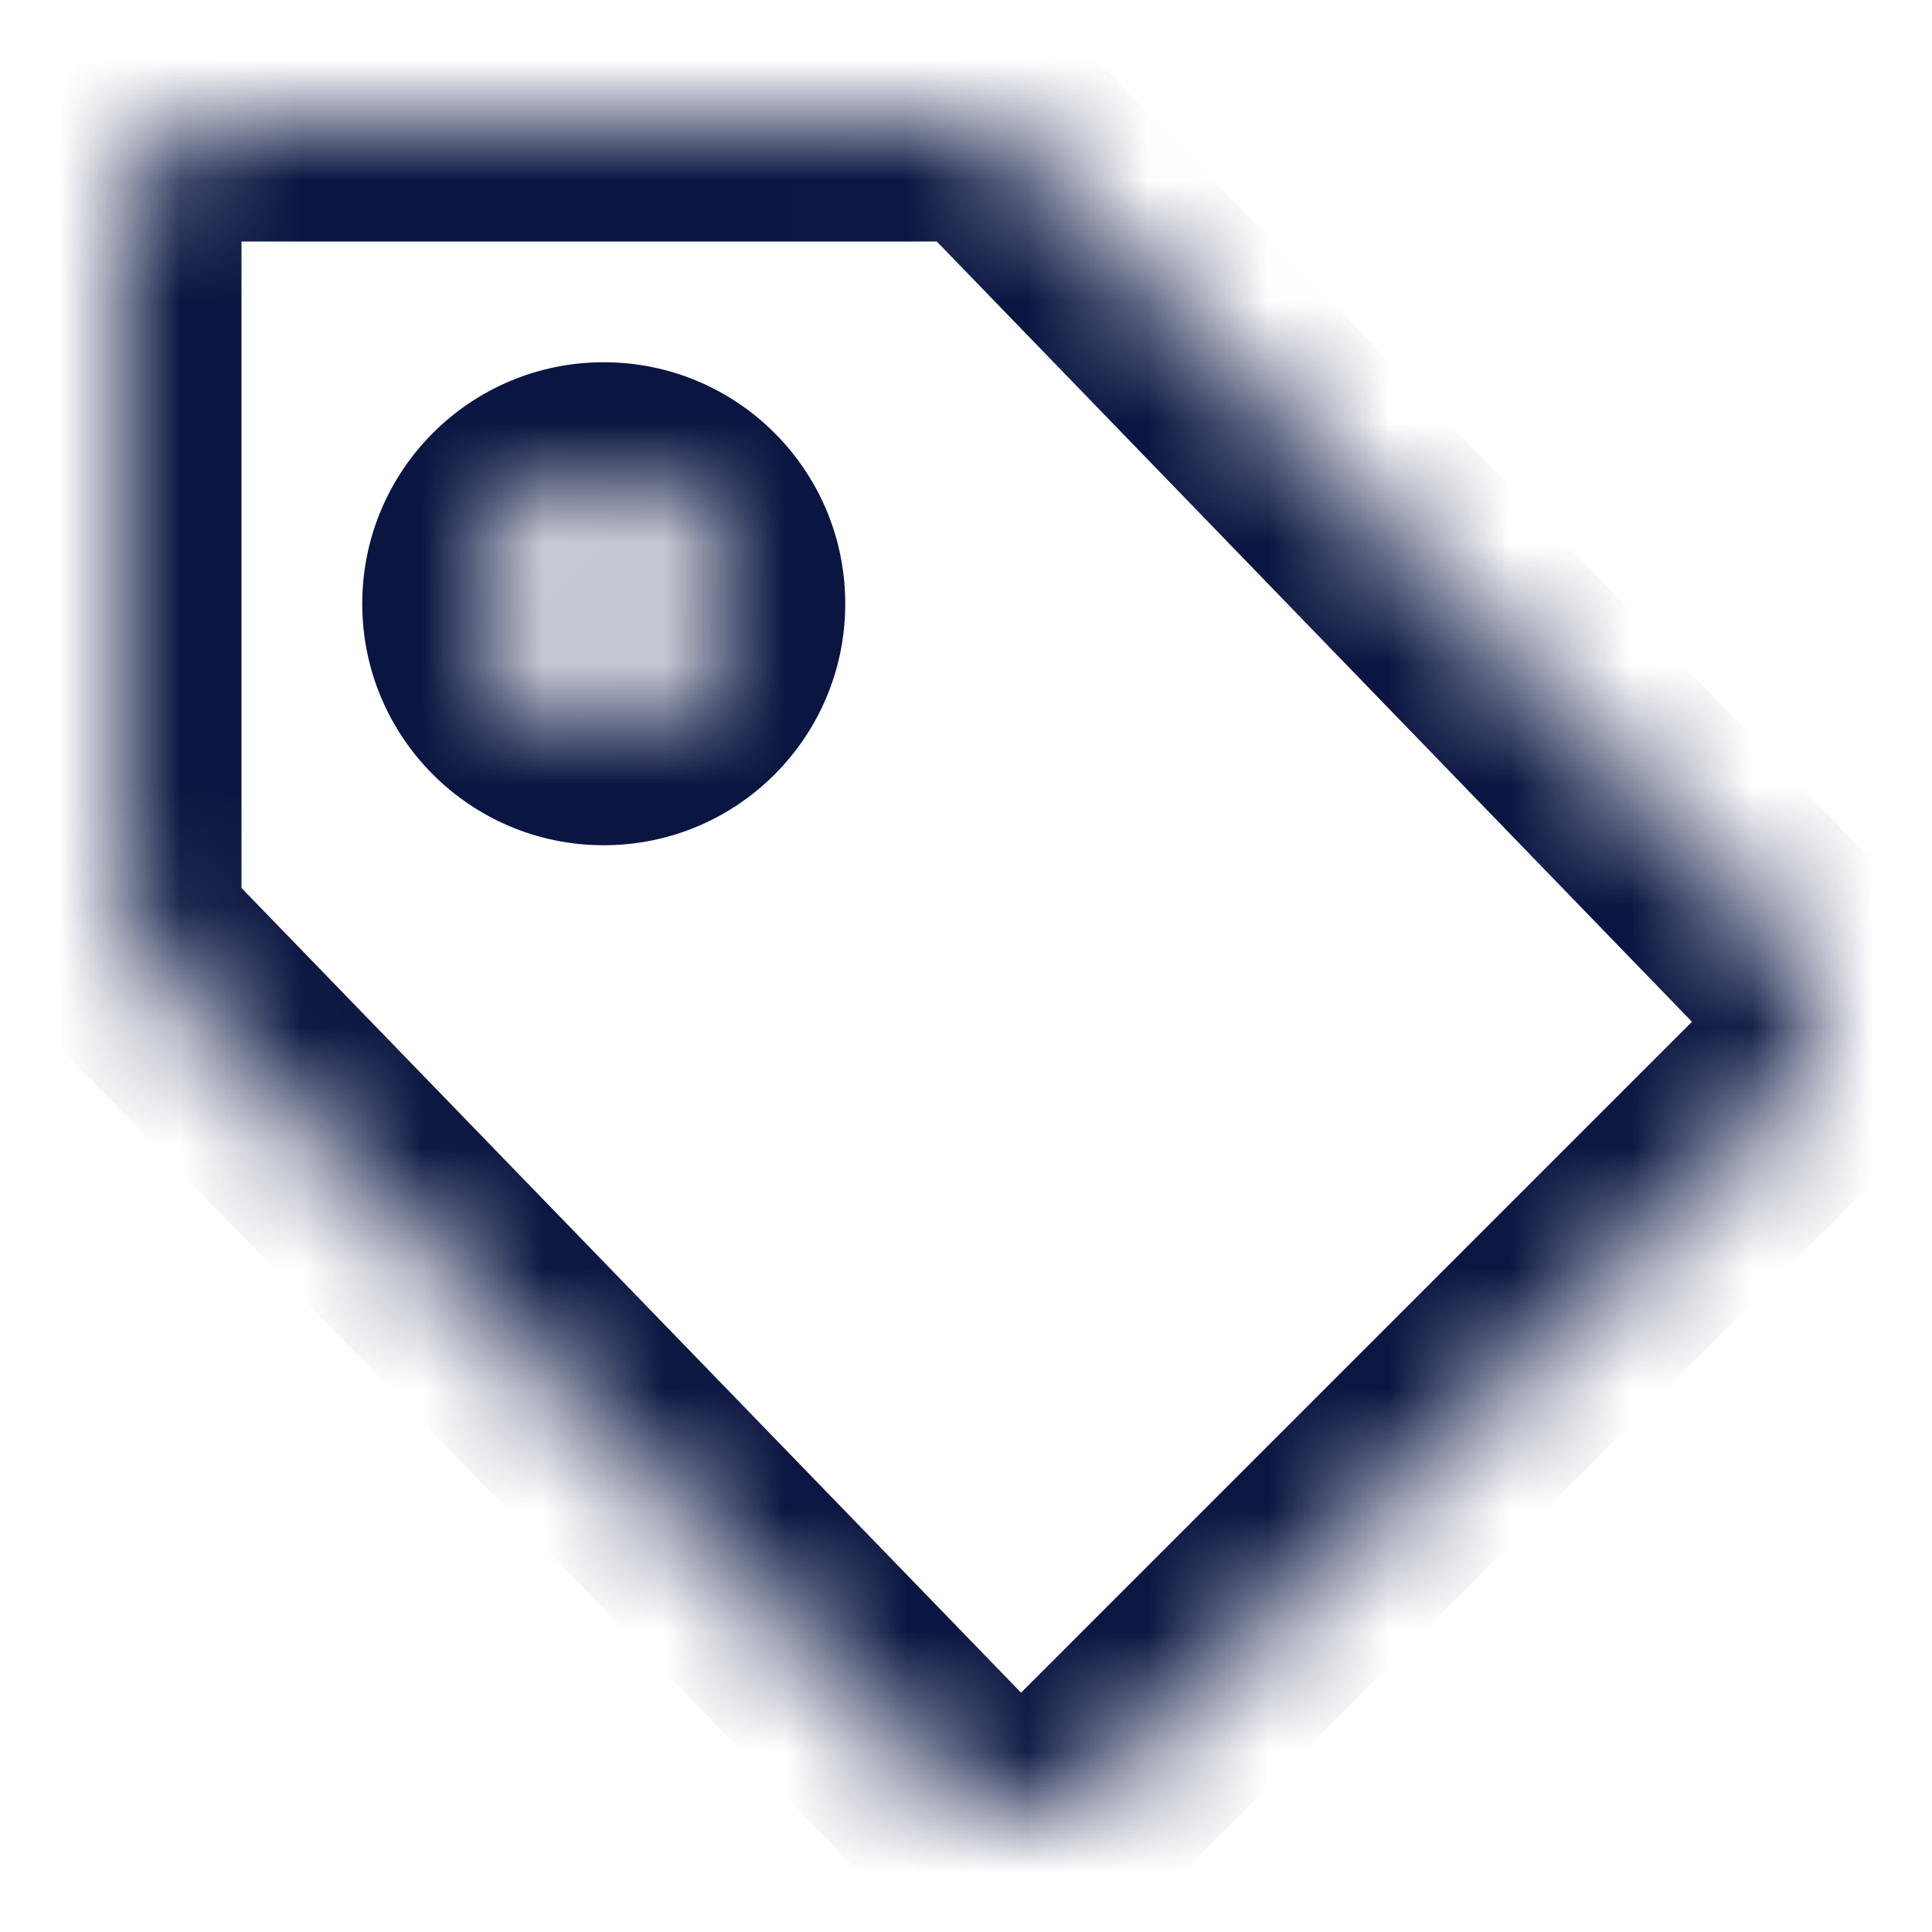<svg width="16" height="16" viewBox="0 0 16 16" fill="none" xmlns="http://www.w3.org/2000/svg">
<mask id="mask0_191_180" style="mask-type:luminance" maskUnits="userSpaceOnUse" x="1" y="1" width="15" height="15">
<path fill-rule="evenodd" clip-rule="evenodd" d="M7.738 14.714L1.282 8.05C1.101 7.864 1 7.614 1 7.354V2C1 1.448 1.448 1 2 1H7.758C8.028 1 8.288 1.11 8.476 1.304L14.731 7.766C15.111 8.159 15.106 8.783 14.72 9.169L9.163 14.725C8.768 15.12 8.127 15.115 7.738 14.714ZM5 6C5.552 6 6 5.552 6 5C6 4.448 5.552 4 5 4C4.448 4 4 4.448 4 5C4 5.552 4.448 6 5 6Z" fill="white"/>
</mask>
<g mask="url(#mask0_191_180)">
<path d="M0.564 8.746L7.02 15.41L8.456 14.018L2 7.354L0.564 8.746ZM0 7.354C0 7.874 0.202 8.373 0.564 8.746L2 7.354H0ZM0 2V7.354H2V2H0ZM2 0C0.895 0 0 0.895 0 2H2V0ZM7.758 0H2V2H7.758V0ZM9.195 0.609C8.818 0.22 8.299 0 7.758 0V2L9.195 0.609ZM15.45 7.071L9.195 0.609L7.758 2L14.012 8.462L15.45 7.071ZM15.427 9.876C16.199 9.104 16.209 7.855 15.45 7.071L14.012 8.462L15.427 9.876ZM9.87 15.432L15.427 9.876L14.012 8.462L8.456 14.018L9.87 15.432ZM7.02 15.41C7.797 16.212 9.081 16.222 9.87 15.432L8.456 14.018L7.02 15.41ZM5 5V7C6.105 7 7 6.105 7 5H5ZM5 5H7C7 3.895 6.105 3 5 3V5ZM5 5V3C3.895 3 3 3.895 3 5H5ZM5 5H3C3 6.105 3.895 7 5 7V5Z" fill="#0A1541"/>
</g>
</svg>
